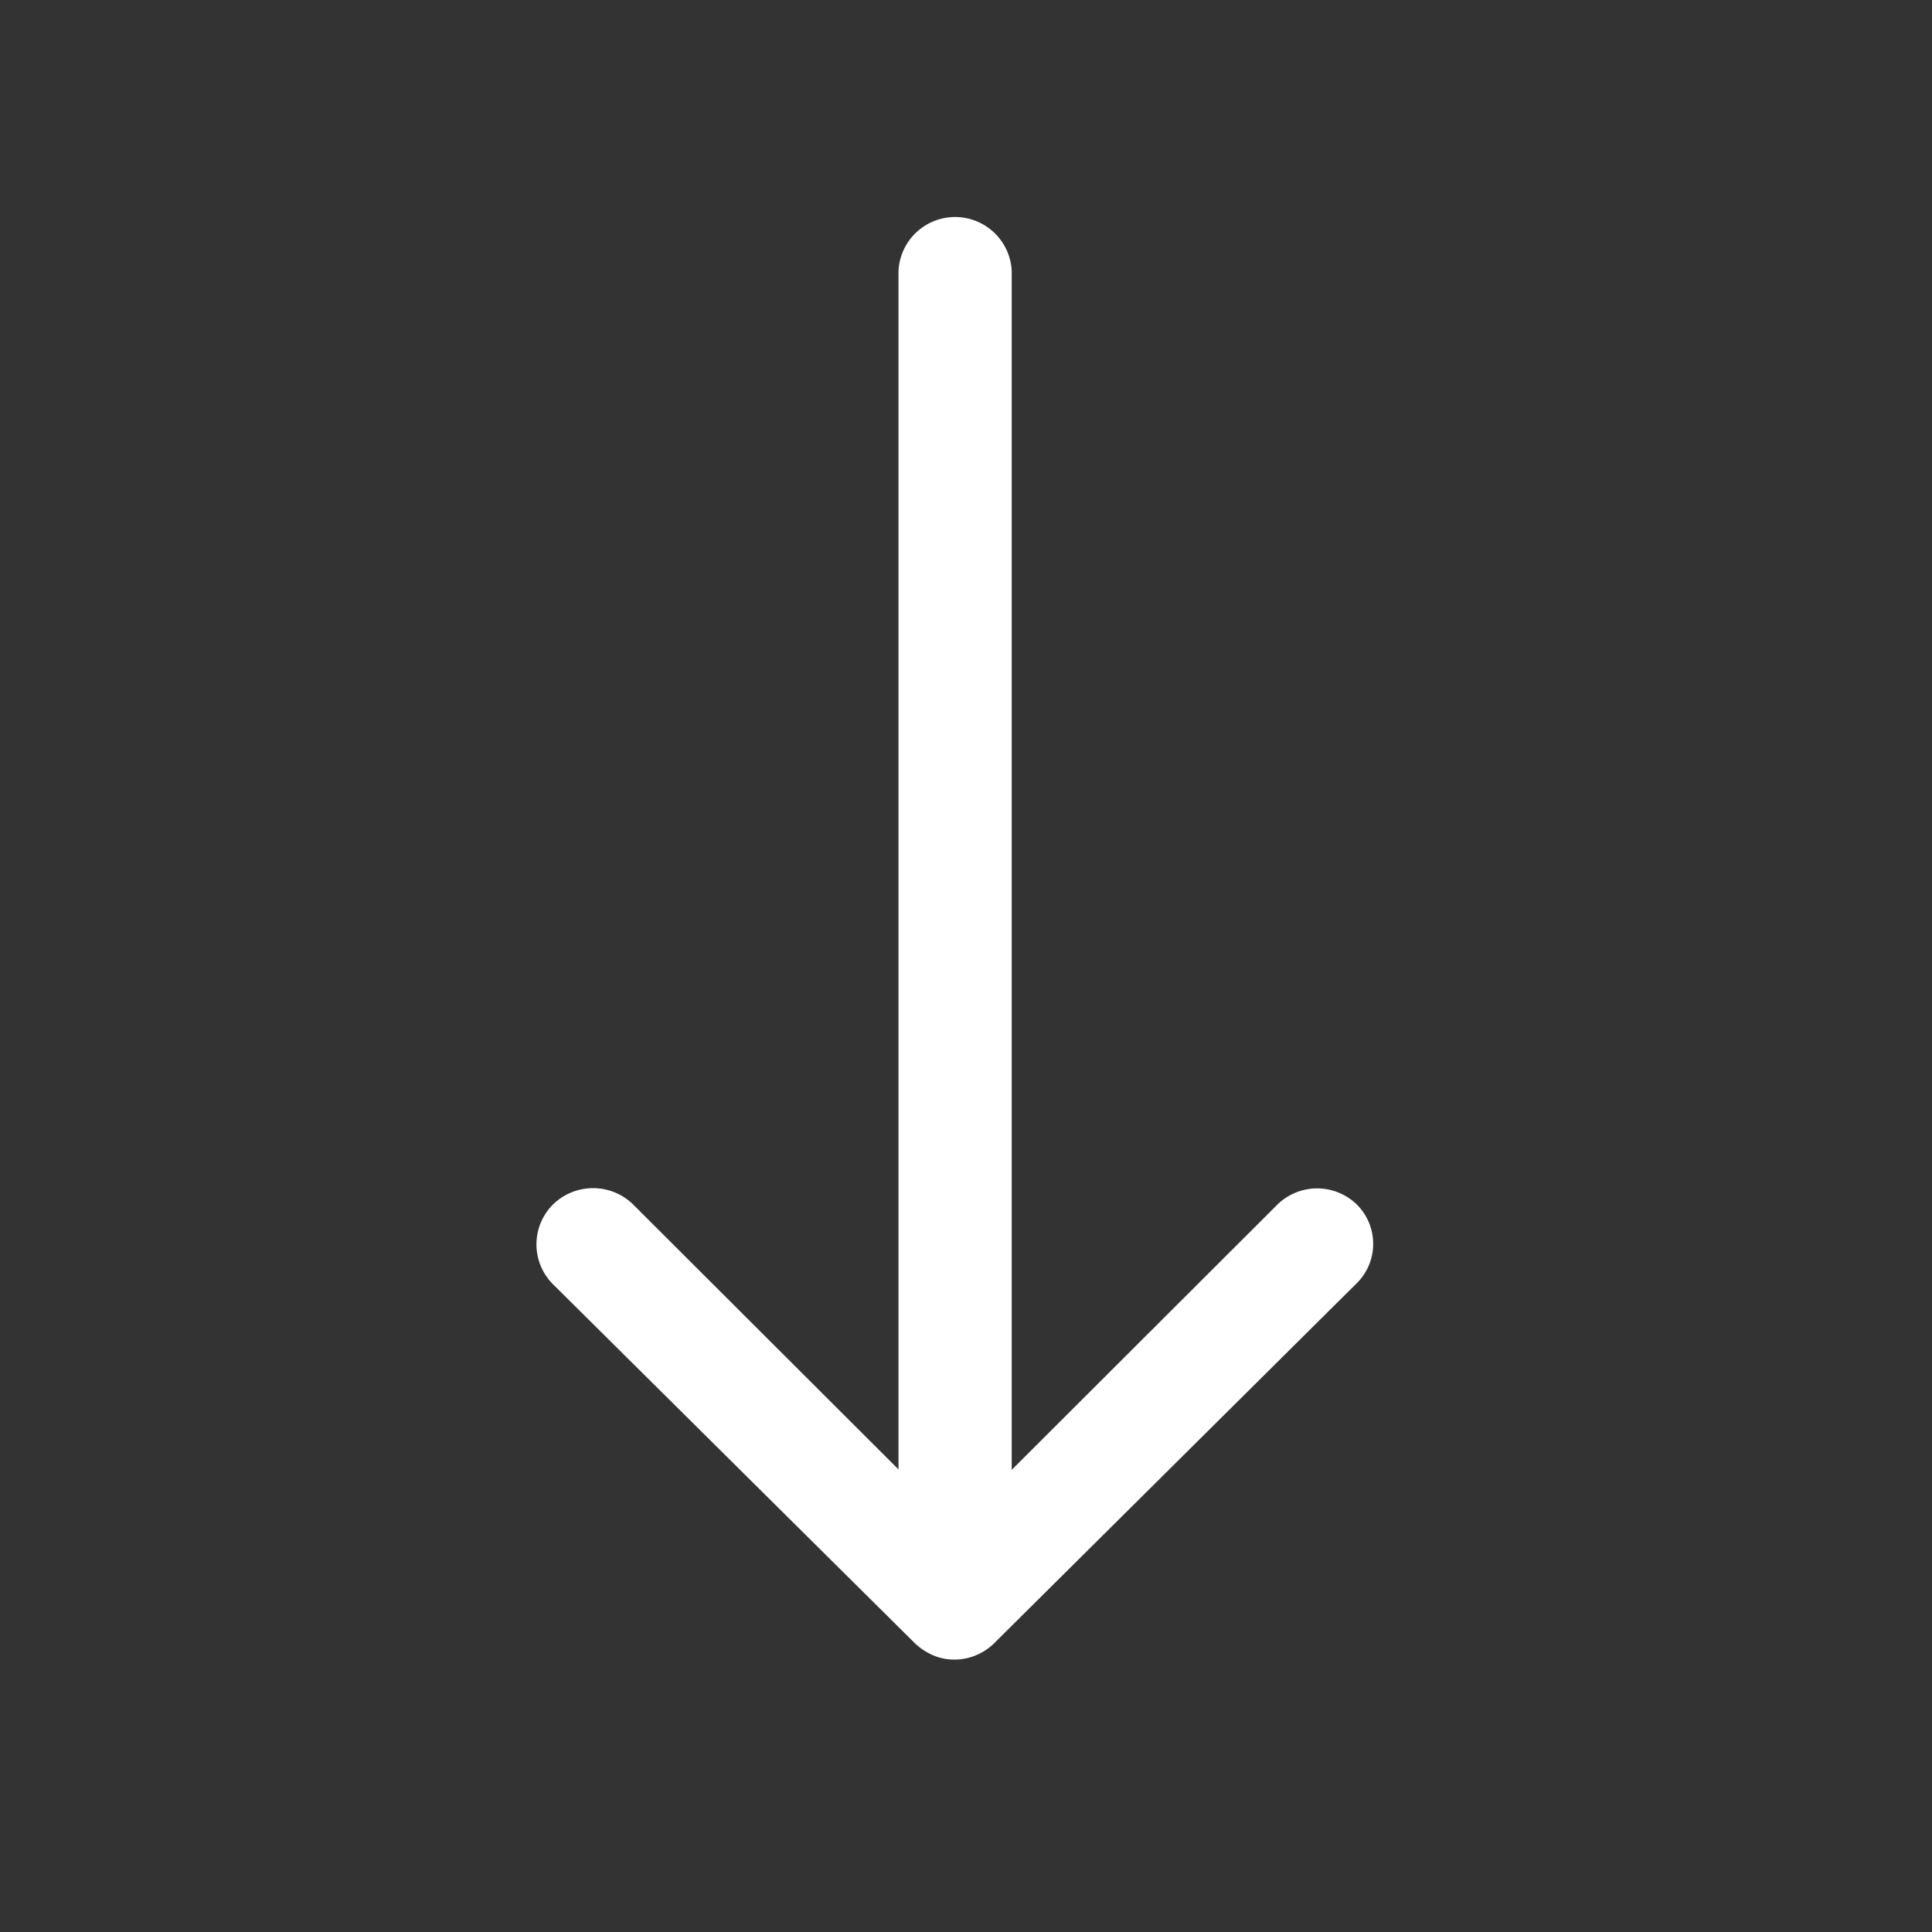 <svg id="Component_26_1" data-name="Component 26 – 1" xmlns="http://www.w3.org/2000/svg" width="18" height="18" viewBox="0 0 18 18">
  <rect x="0" y="0" width="18" height="18" fill="#333333" stroke="none"/>
  <path id="Icon_ionic-ios-arrow-round-forward" data-name="Icon ionic-ios-arrow-round-forward" d="M18.115,11.4a.53.53,0,0,0,0,.747l2.468,2.472-11.167,0a.528.528,0,0,0,0,1.055l11.163,0-2.468,2.472a.534.534,0,0,0,0,.747.525.525,0,0,0,.743,0L22.2,15.52h0a.593.593,0,0,0,.11-.166.5.5,0,0,0,.041-.2.529.529,0,0,0-.15-.369l-3.344-3.368A.517.517,0,0,0,18.115,11.4Z" transform="translate(24.045 -6.889) rotate(90)" fill="#fff"/>
  <rect id="Rectangle_226" data-name="Rectangle 226" width="18" height="18" fill="none"/>
</svg>
